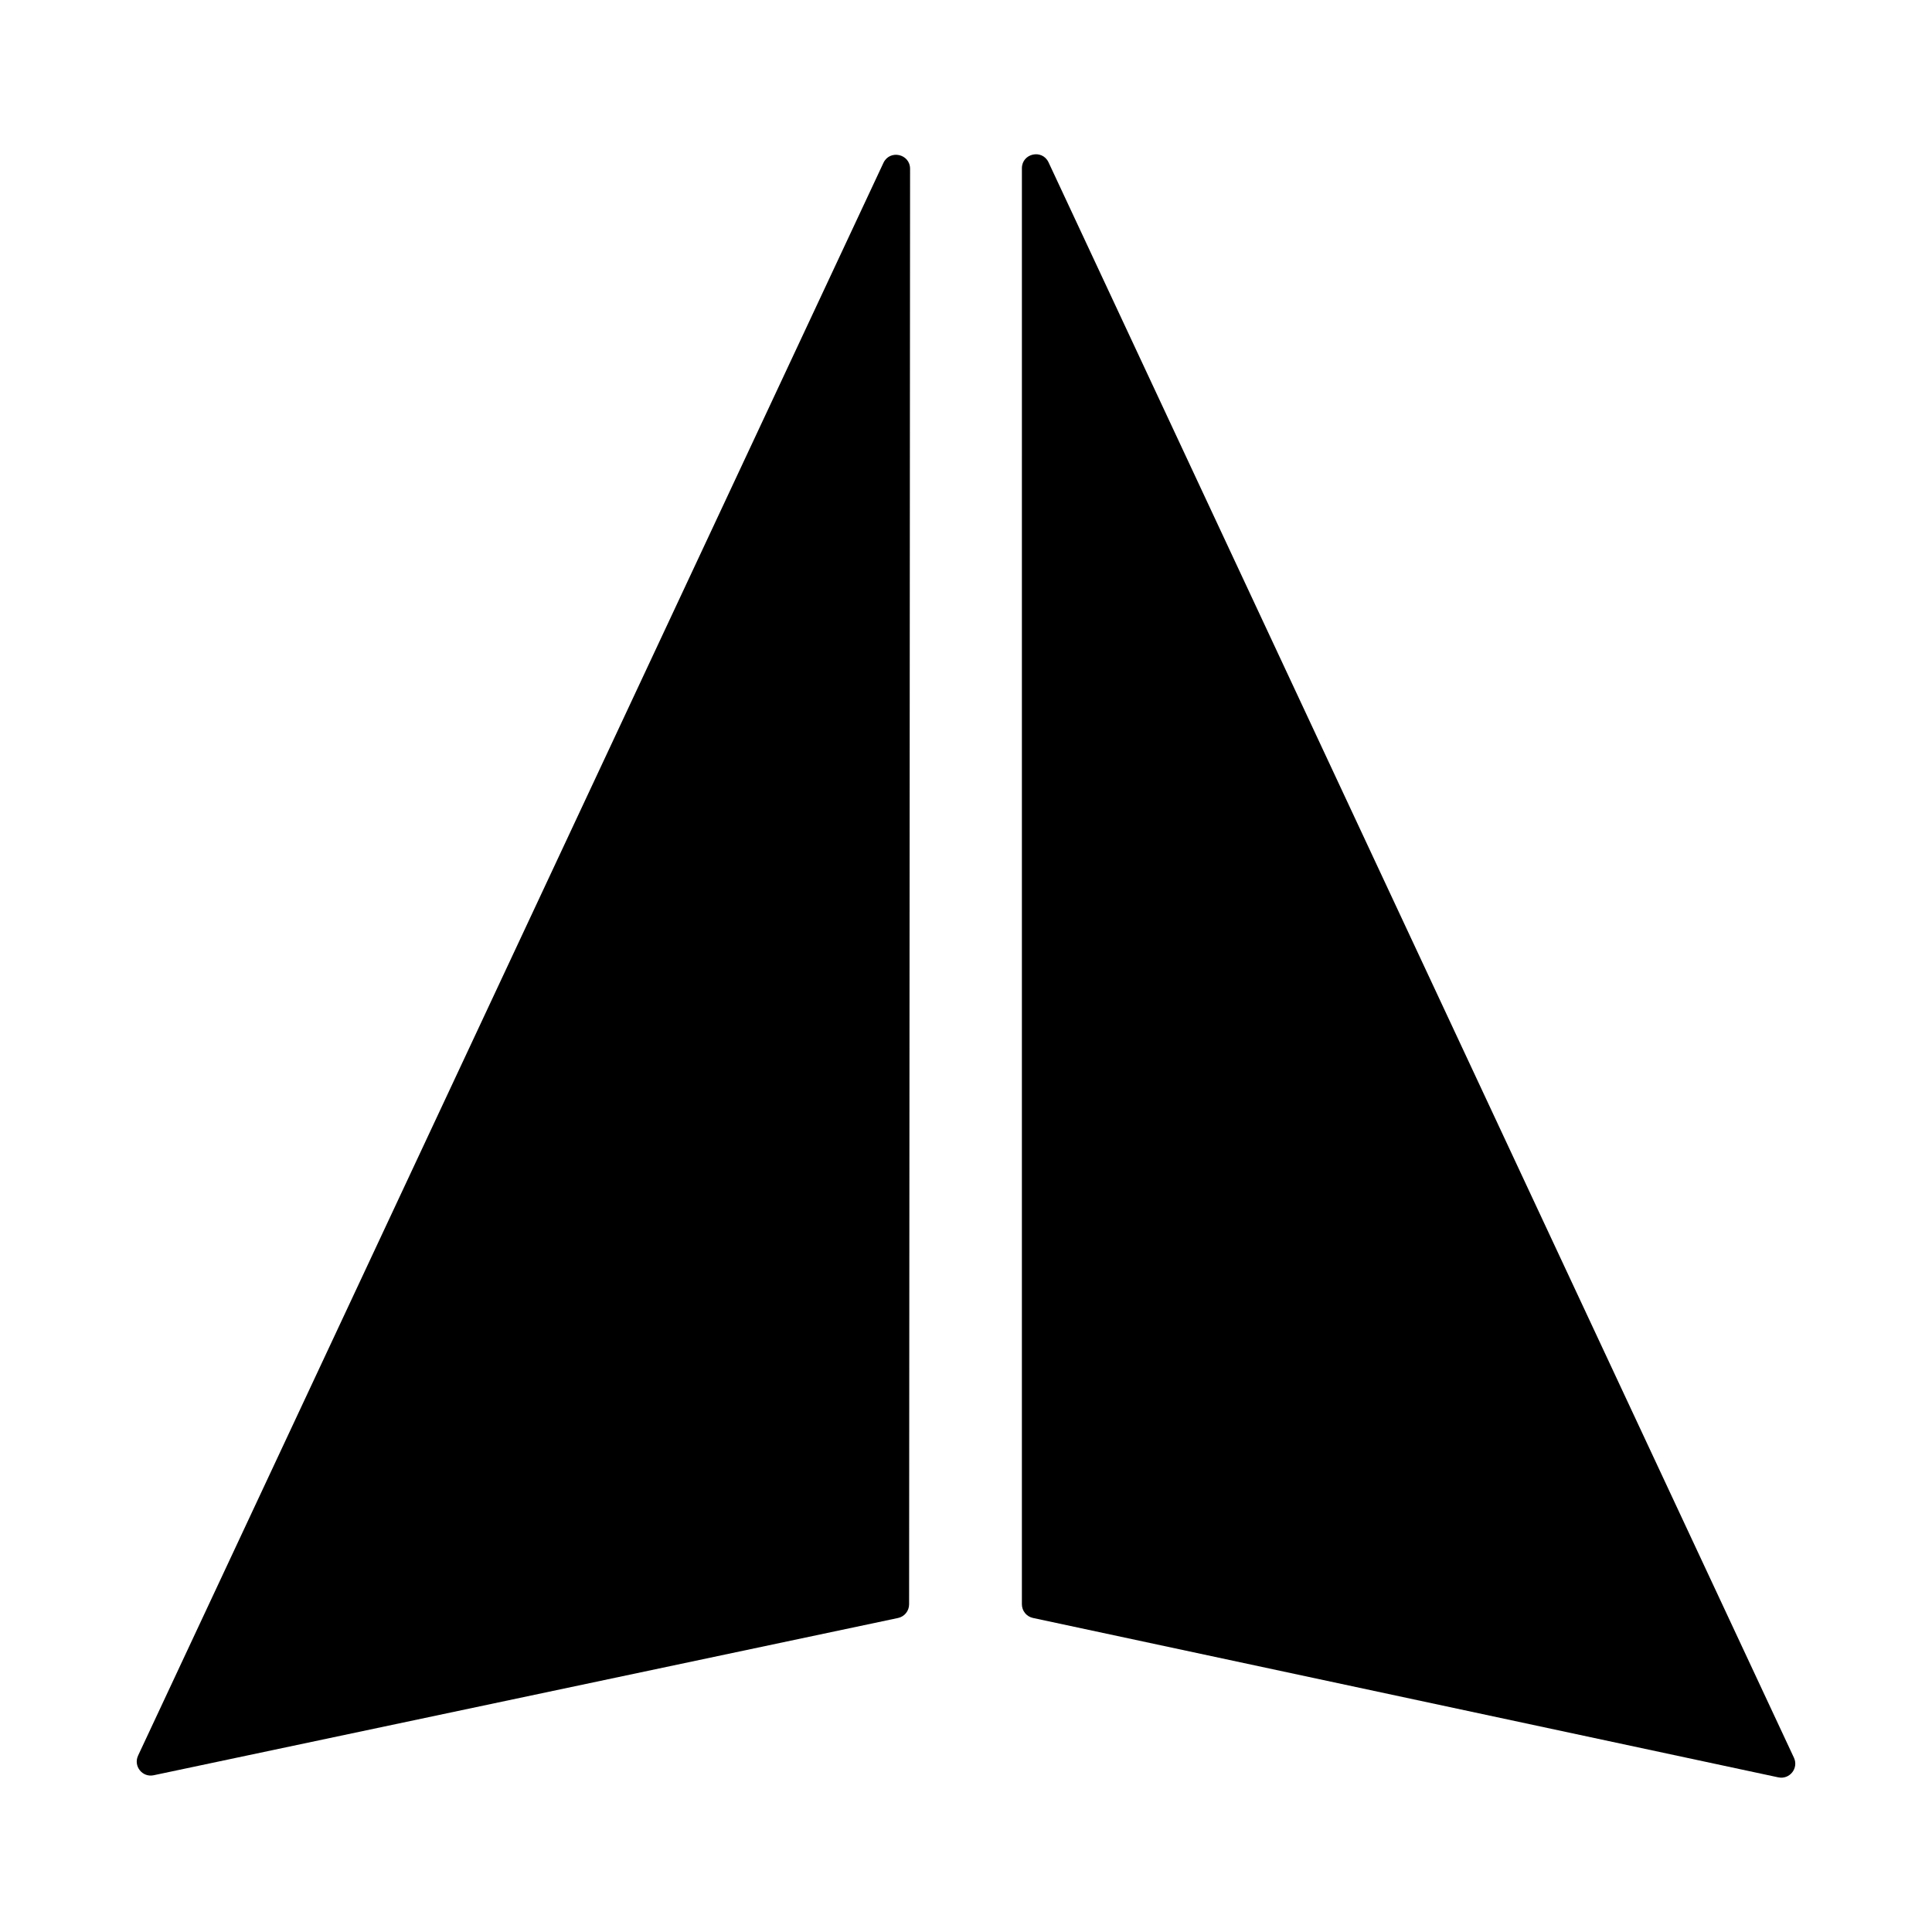 <?xml version="1.0" encoding="UTF-8"?>
<!-- Uploaded to: SVG Repo, www.svgrepo.com, Generator: SVG Repo Mixer Tools -->
<svg fill="#000000" width="800px" height="800px" version="1.1" viewBox="144 144 512 512" xmlns="http://www.w3.org/2000/svg">
 <g>
  <path d="m180.59 609.26 197.53-422.1c1.68-3.59 7.062-2.391 7.059 1.574l-0.258 380.43c0 1.75-1.227 3.262-2.938 3.621l-197.27 41.676c-2.992 0.633-5.418-2.426-4.121-5.195z"/>
  <path d="m615.28 615.02-197.54-42.246c-1.707-0.367-2.93-1.875-2.93-3.621l0.004-380.56c0-3.961 5.383-5.16 7.062-1.566l197.54 422.8c1.289 2.769-1.145 5.828-4.137 5.188z"/>
 </g>
</svg>